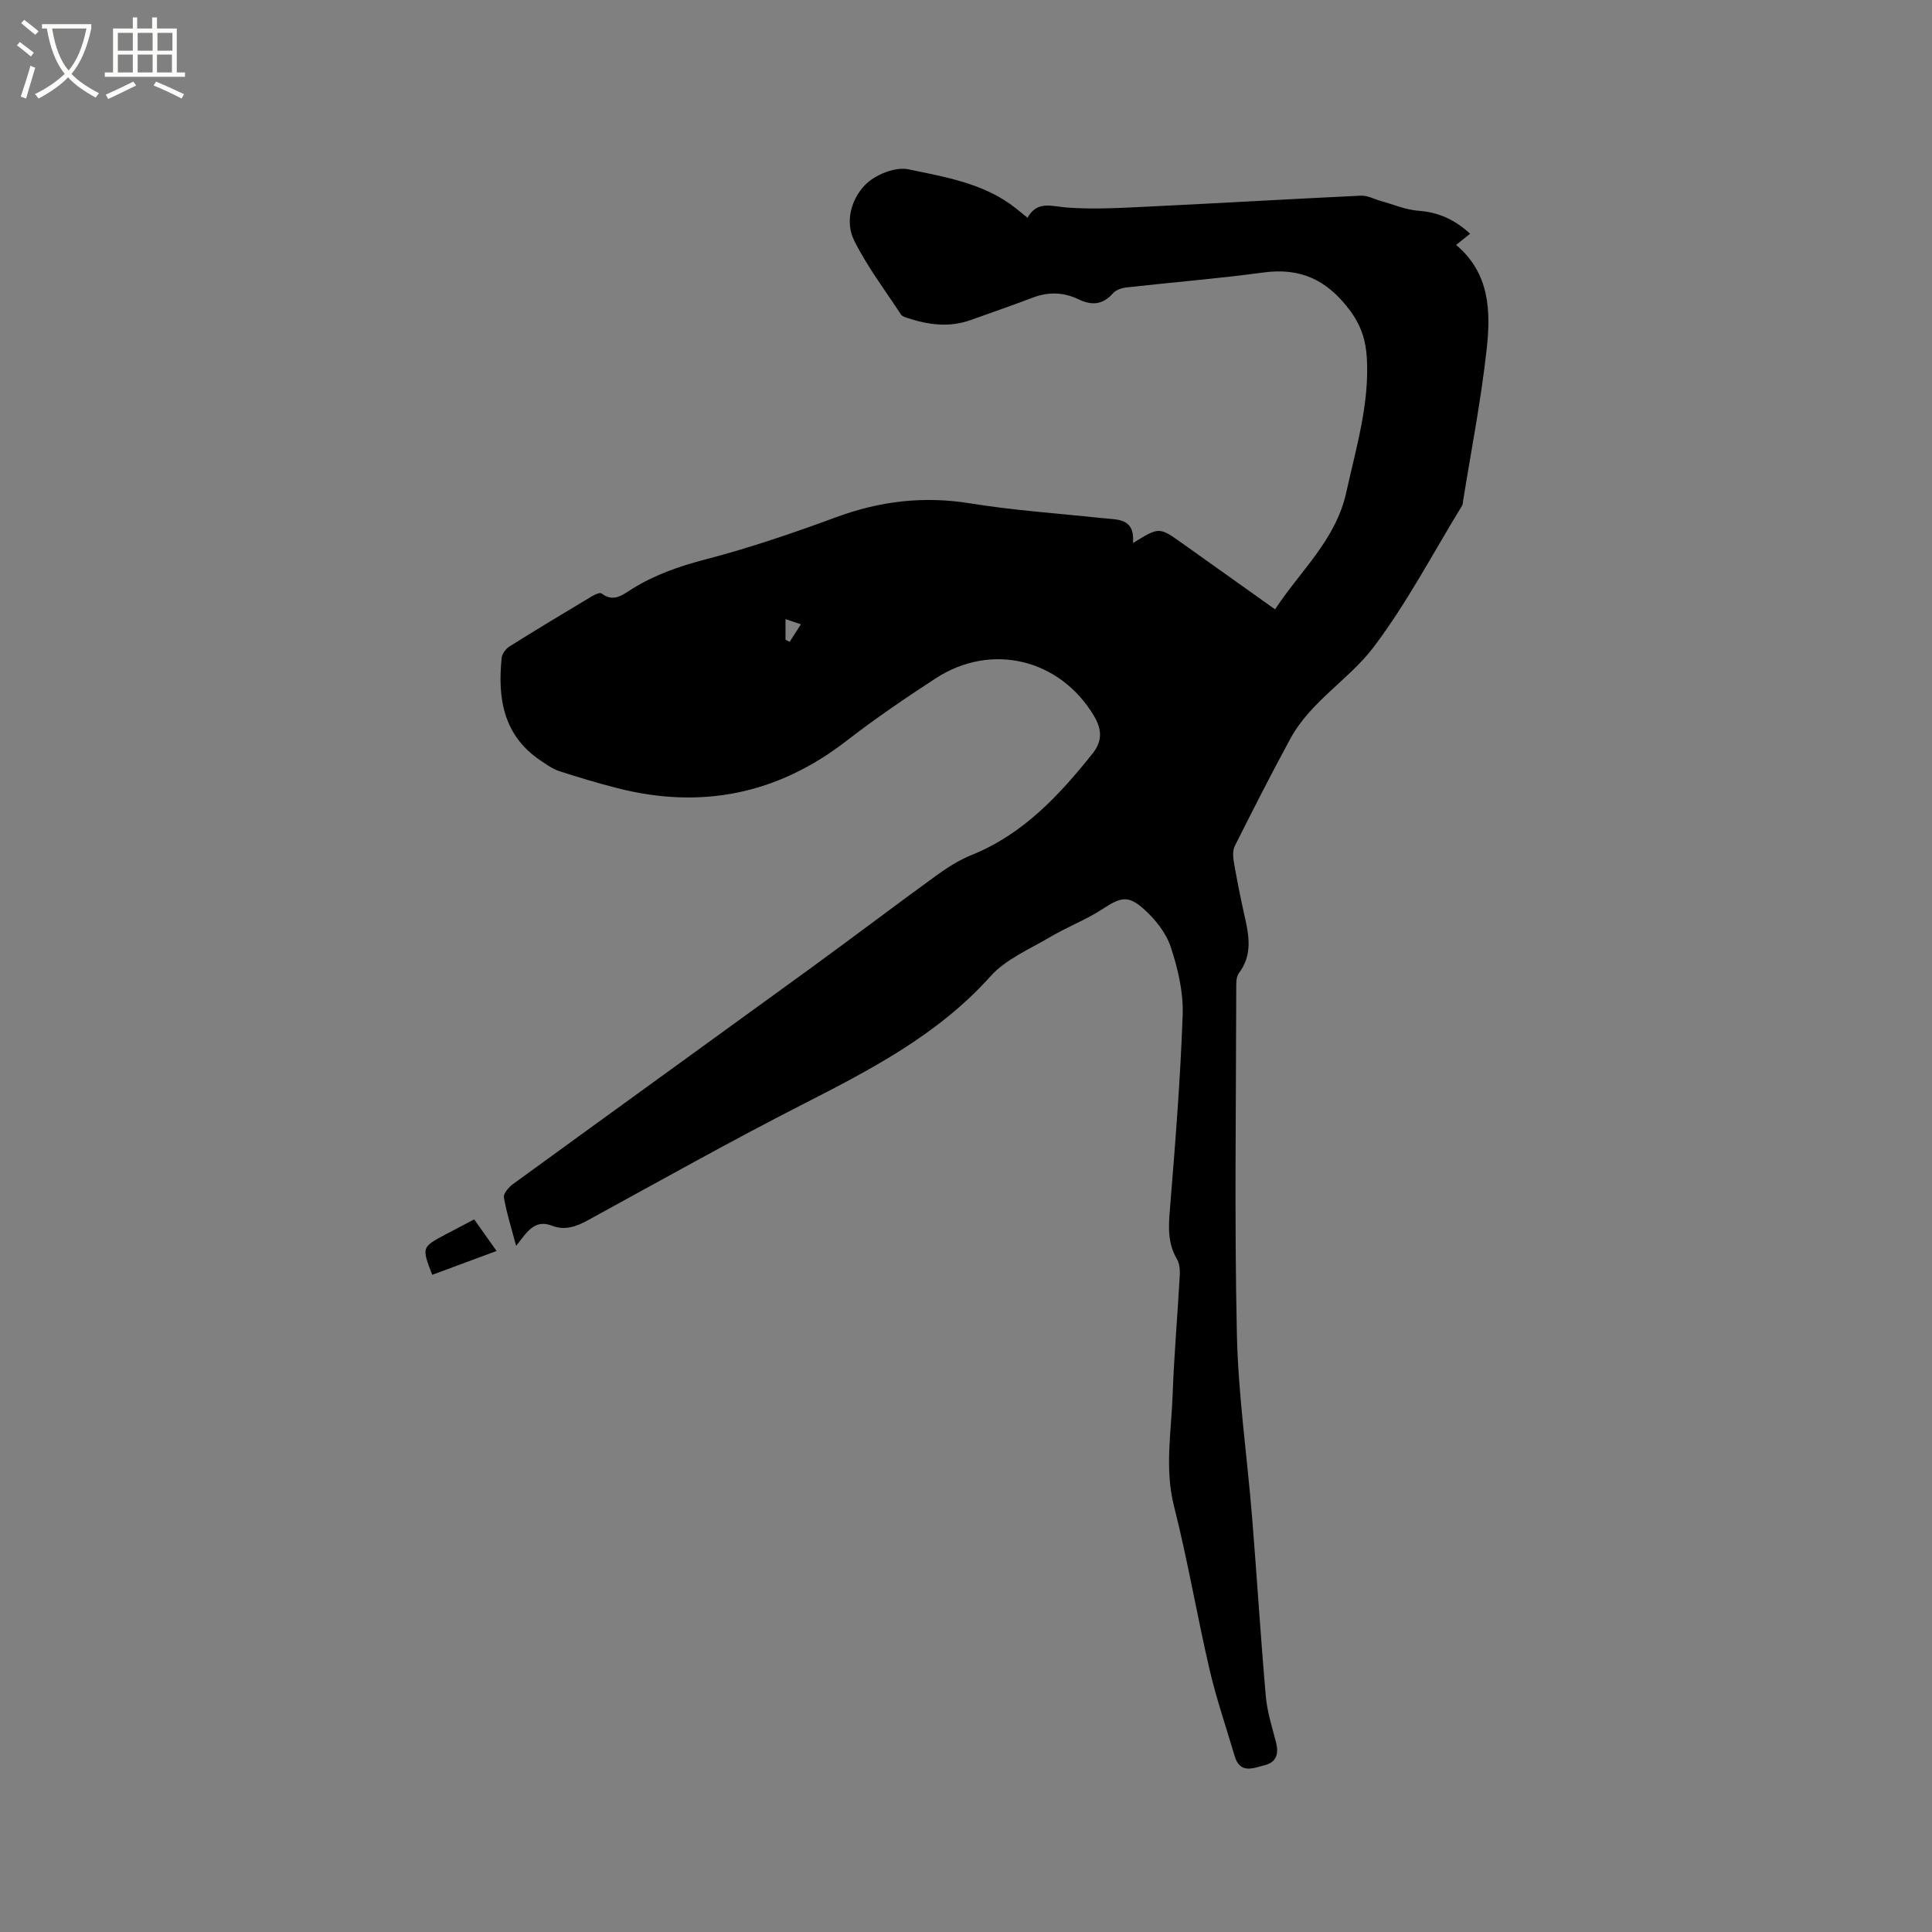 <svg enable-background="new 0 0 400 400" viewBox="0 0 400 400" xmlns="http://www.w3.org/2000/svg"><rect x="0" y="0" width="400" height="400" fill="#808080" stroke="none"/><path d="m6.4 11.7c-1-.8-1.9-1.6-2.9-2.3l.6-.7c.9.7 1.9 1.4 2.9 2.2zm-2.1 8.3c.7-2.1 1.4-4.2 2-6.4.2.1.6.3 1 .4-.7 2.3-1.3 4.4-1.9 6.4zm3-12.8c-1.1-.9-2.1-1.7-2.9-2.4l.6-.7c1 .8 2 1.5 3 2.4zm1.4-1.3v-.9h10.2v.9c-.9 4.2-2.3 7.3-4.1 9.4 1.3 1.4 3.2 2.7 5.7 4-.2.2-.4.5-.7.9-2.5-1.4-4.4-2.7-5.7-4.2-1.4 1.5-3.5 3-6.1 4.4 0 0 0 0-.1-.1-.3-.4-.5-.7-.7-.8 2.7-1.3 4.7-2.8 6.2-4.2-1.8-2.2-3-5.3-3.7-9.4zm9.2 0h-7.1c.6 3.8 1.7 6.7 3.4 8.7 1.7-2 2.9-4.8 3.7-8.7z" fill="#fbfcfa"/><path d="m31.6 3.6h.9v2.3h4.1v9.1h1.7v.9h-16.6v-.9h1.7v-9.1h4.1v-2.3h.9v2.3h3.1v-2.3zm-4 13.3.6.8c-1.9.9-3.8 1.9-5.8 2.8-.2-.3-.3-.6-.5-.9 2-.9 3.9-1.8 5.7-2.7zm-3.2-10.1v3.7h3.1v-3.7zm0 4.5v3.7h3.1v-3.7zm4.1-4.5v3.7h3.1v-3.7zm0 4.5v3.7h3.1v-3.7zm9.1 9.1c-2.1-1.1-4.1-2-5.8-2.7l.5-.8c2.2.9 4.1 1.8 5.8 2.6zm-1.9-13.6h-3.1v3.7h3.1zm-3.2 4.5v3.7h3.1v-3.7z" fill="#fbfcfa"/><path d="m234.58 112.43c5.41-3.35 5.41-3.35 10.16.03 6.3 4.48 12.6 8.96 19.25 13.7 5.23-8 12.57-14.35 14.74-24.21 2.02-9.21 4.81-18.25 4.26-27.83-.22-3.73-1.23-6.88-3.68-10.09-4.65-6.09-10.08-8.64-17.68-7.62-9.44 1.27-18.94 2.04-28.4 3.1-.98.11-2.19.51-2.8 1.21-2.11 2.42-4.43 2.55-7.13 1.25-3.11-1.5-6.27-1.58-9.53-.33-4.25 1.63-8.56 3.09-12.84 4.63-4.42 1.59-8.76.98-13.08-.44-.49-.16-1.1-.37-1.35-.76-3.29-5.04-6.97-9.89-9.64-15.24-1.97-3.94-.6-8.63 2.27-11.56 2.04-2.09 6.2-3.78 8.91-3.22 7.69 1.61 15.7 2.89 22.2 8.01.75.59 1.48 1.2 2.5 2.02 2.01-3.61 5-2.35 8.2-2.11 5.65.42 11.38.06 17.06-.21 14.6-.7 29.2-1.56 43.8-2.25 1.34-.06 2.72.73 4.09 1.1 2.6.72 5.17 1.84 7.81 2.03 4.14.3 7.48 1.83 10.68 4.75-1.03.82-1.86 1.48-2.91 2.32 7.06 5.93 7.18 13.89 6.32 21.68-1.16 10.51-3.21 20.93-4.88 31.38-.05.31-.05.67-.21.93-6.01 9.81-11.38 20.1-18.28 29.24-5.09 6.74-13.03 11.23-17.23 18.94-4 7.34-7.78 14.8-11.54 22.28-.46.92-.38 2.26-.19 3.34.65 3.75 1.39 7.5 2.23 11.21.93 4.08 1.63 8.03-1.19 11.77-.61.81-.55 2.22-.55 3.36-.03 23.75-.39 47.51.13 71.25.27 12.69 2.12 25.34 3.15 38.01 1 12.35 1.76 24.73 2.84 37.07.28 3.23 1.31 6.41 2.12 9.57.59 2.32.11 4.11-2.33 4.72-2.35.59-5.12 1.9-6.23-1.87-1.76-5.96-3.79-11.86-5.2-17.91-2.61-11.24-4.53-22.64-7.36-33.82-1.97-7.78-.56-15.39-.29-23.06.3-8.26 1.02-16.5 1.48-24.76.06-1.11-.04-2.43-.58-3.34-1.89-3.21-1.78-6.53-1.48-10.1 1.1-13.51 2.19-27.02 2.66-40.56.16-4.65-1-9.52-2.47-13.98-.97-2.93-3.21-5.73-5.56-7.84-3.31-2.98-4.89-2.41-8.55-.02-3.43 2.24-7.34 3.72-10.87 5.81-4.25 2.51-9.16 4.57-12.34 8.12-10.92 12.18-24.94 19.39-39.13 26.64-14.89 7.61-29.48 15.81-44.15 23.83-2.43 1.33-4.79 2.23-7.53 1.16-3.63-1.41-5.24 1.44-7.4 4.19-.99-3.75-1.99-6.85-2.53-10.04-.14-.8 1-2.12 1.88-2.76 20.39-14.84 40.85-29.6 61.26-44.43 8.82-6.41 17.5-13.01 26.33-19.41 2.3-1.67 4.76-3.25 7.38-4.3 10.64-4.3 18.09-12.31 25.01-20.98 1.98-2.48 2.06-4.87.3-7.82-7-11.73-21.18-15.3-32.76-7.77-6.29 4.09-12.52 8.34-18.45 12.93-14.34 11.11-30.19 14.26-47.65 9.76-3.99-1.03-7.96-2.21-11.88-3.49-1.36-.45-2.59-1.35-3.8-2.16-7.73-5.17-8.96-12.87-8.08-21.3.09-.84.87-1.87 1.63-2.35 5.65-3.54 11.37-6.98 17.1-10.41.58-.35 1.64-.8 1.96-.55 2.49 1.92 4.37.26 6.29-.93 4.71-2.94 9.77-4.7 15.17-6.11 9.2-2.39 18.24-5.49 27.16-8.77 9.05-3.33 18.07-4.4 27.65-2.85 9.09 1.47 18.31 2.09 27.48 3.07 3.07.34 6.67-.08 6.27 5.15zm-71.95 20.02c.29.15.57.29.86.44.72-1.12 1.43-2.23 2.33-3.64-1.27-.43-2.11-.71-3.19-1.07z"/><path d="m89.49 263.94c-2.2-5.72-2.2-5.72 2.77-8.37 1.86-.99 3.73-1.96 5.92-3.11 1.48 2.09 2.92 4.12 4.63 6.54-4.57 1.7-8.85 3.29-13.32 4.94z"/></svg>
